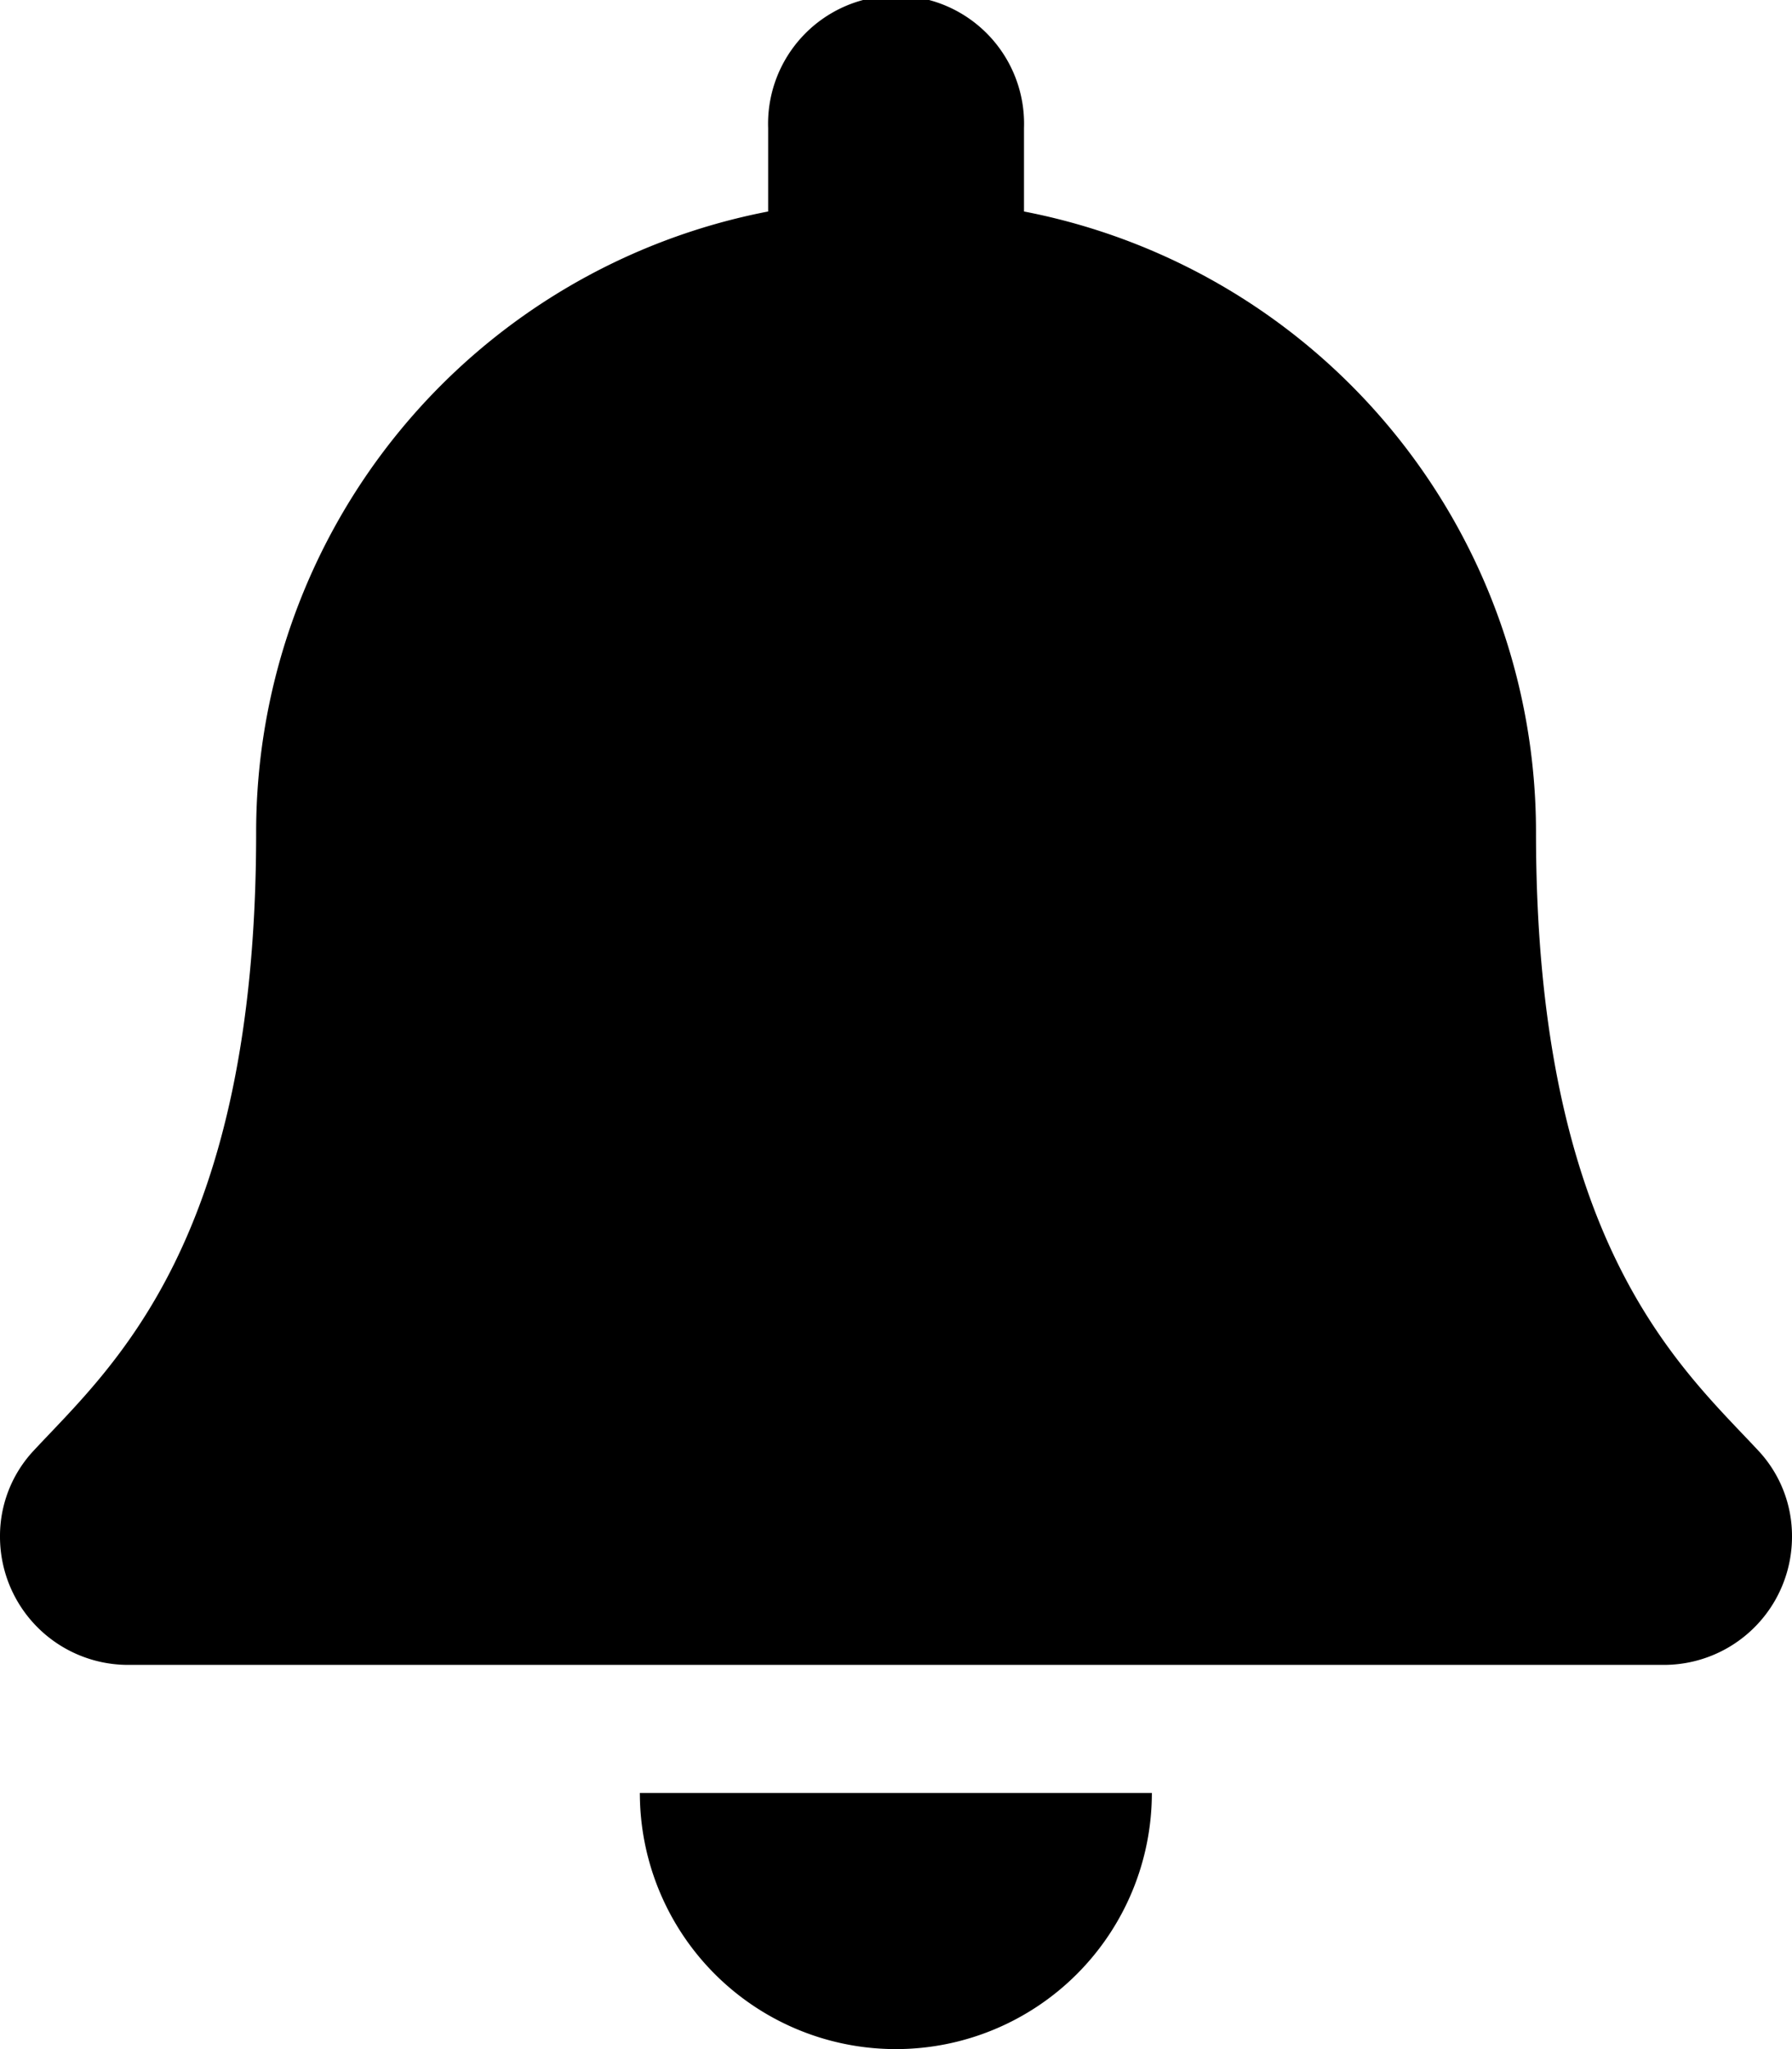 <svg xmlns="http://www.w3.org/2000/svg" width="12.25" height="14"><path d="M6.125 14a1.75 1.75 0 001.749-1.75h-3.5A1.75 1.75 0 006.125 14zm5.89-4.094c-.529-.567-1.515-1.421-1.515-4.219A4.318 4.318 0 007 1.445v-.57a.875.875 0 10-1.749 0v.57a4.318 4.318 0 00-3.5 4.243c0 2.8-.988 3.651-1.517 4.219A.854.854 0 000 10.5a.876.876 0 00.878.875h10.494a.876.876 0 00.878-.875.854.854 0 00-.235-.594z" /></svg>